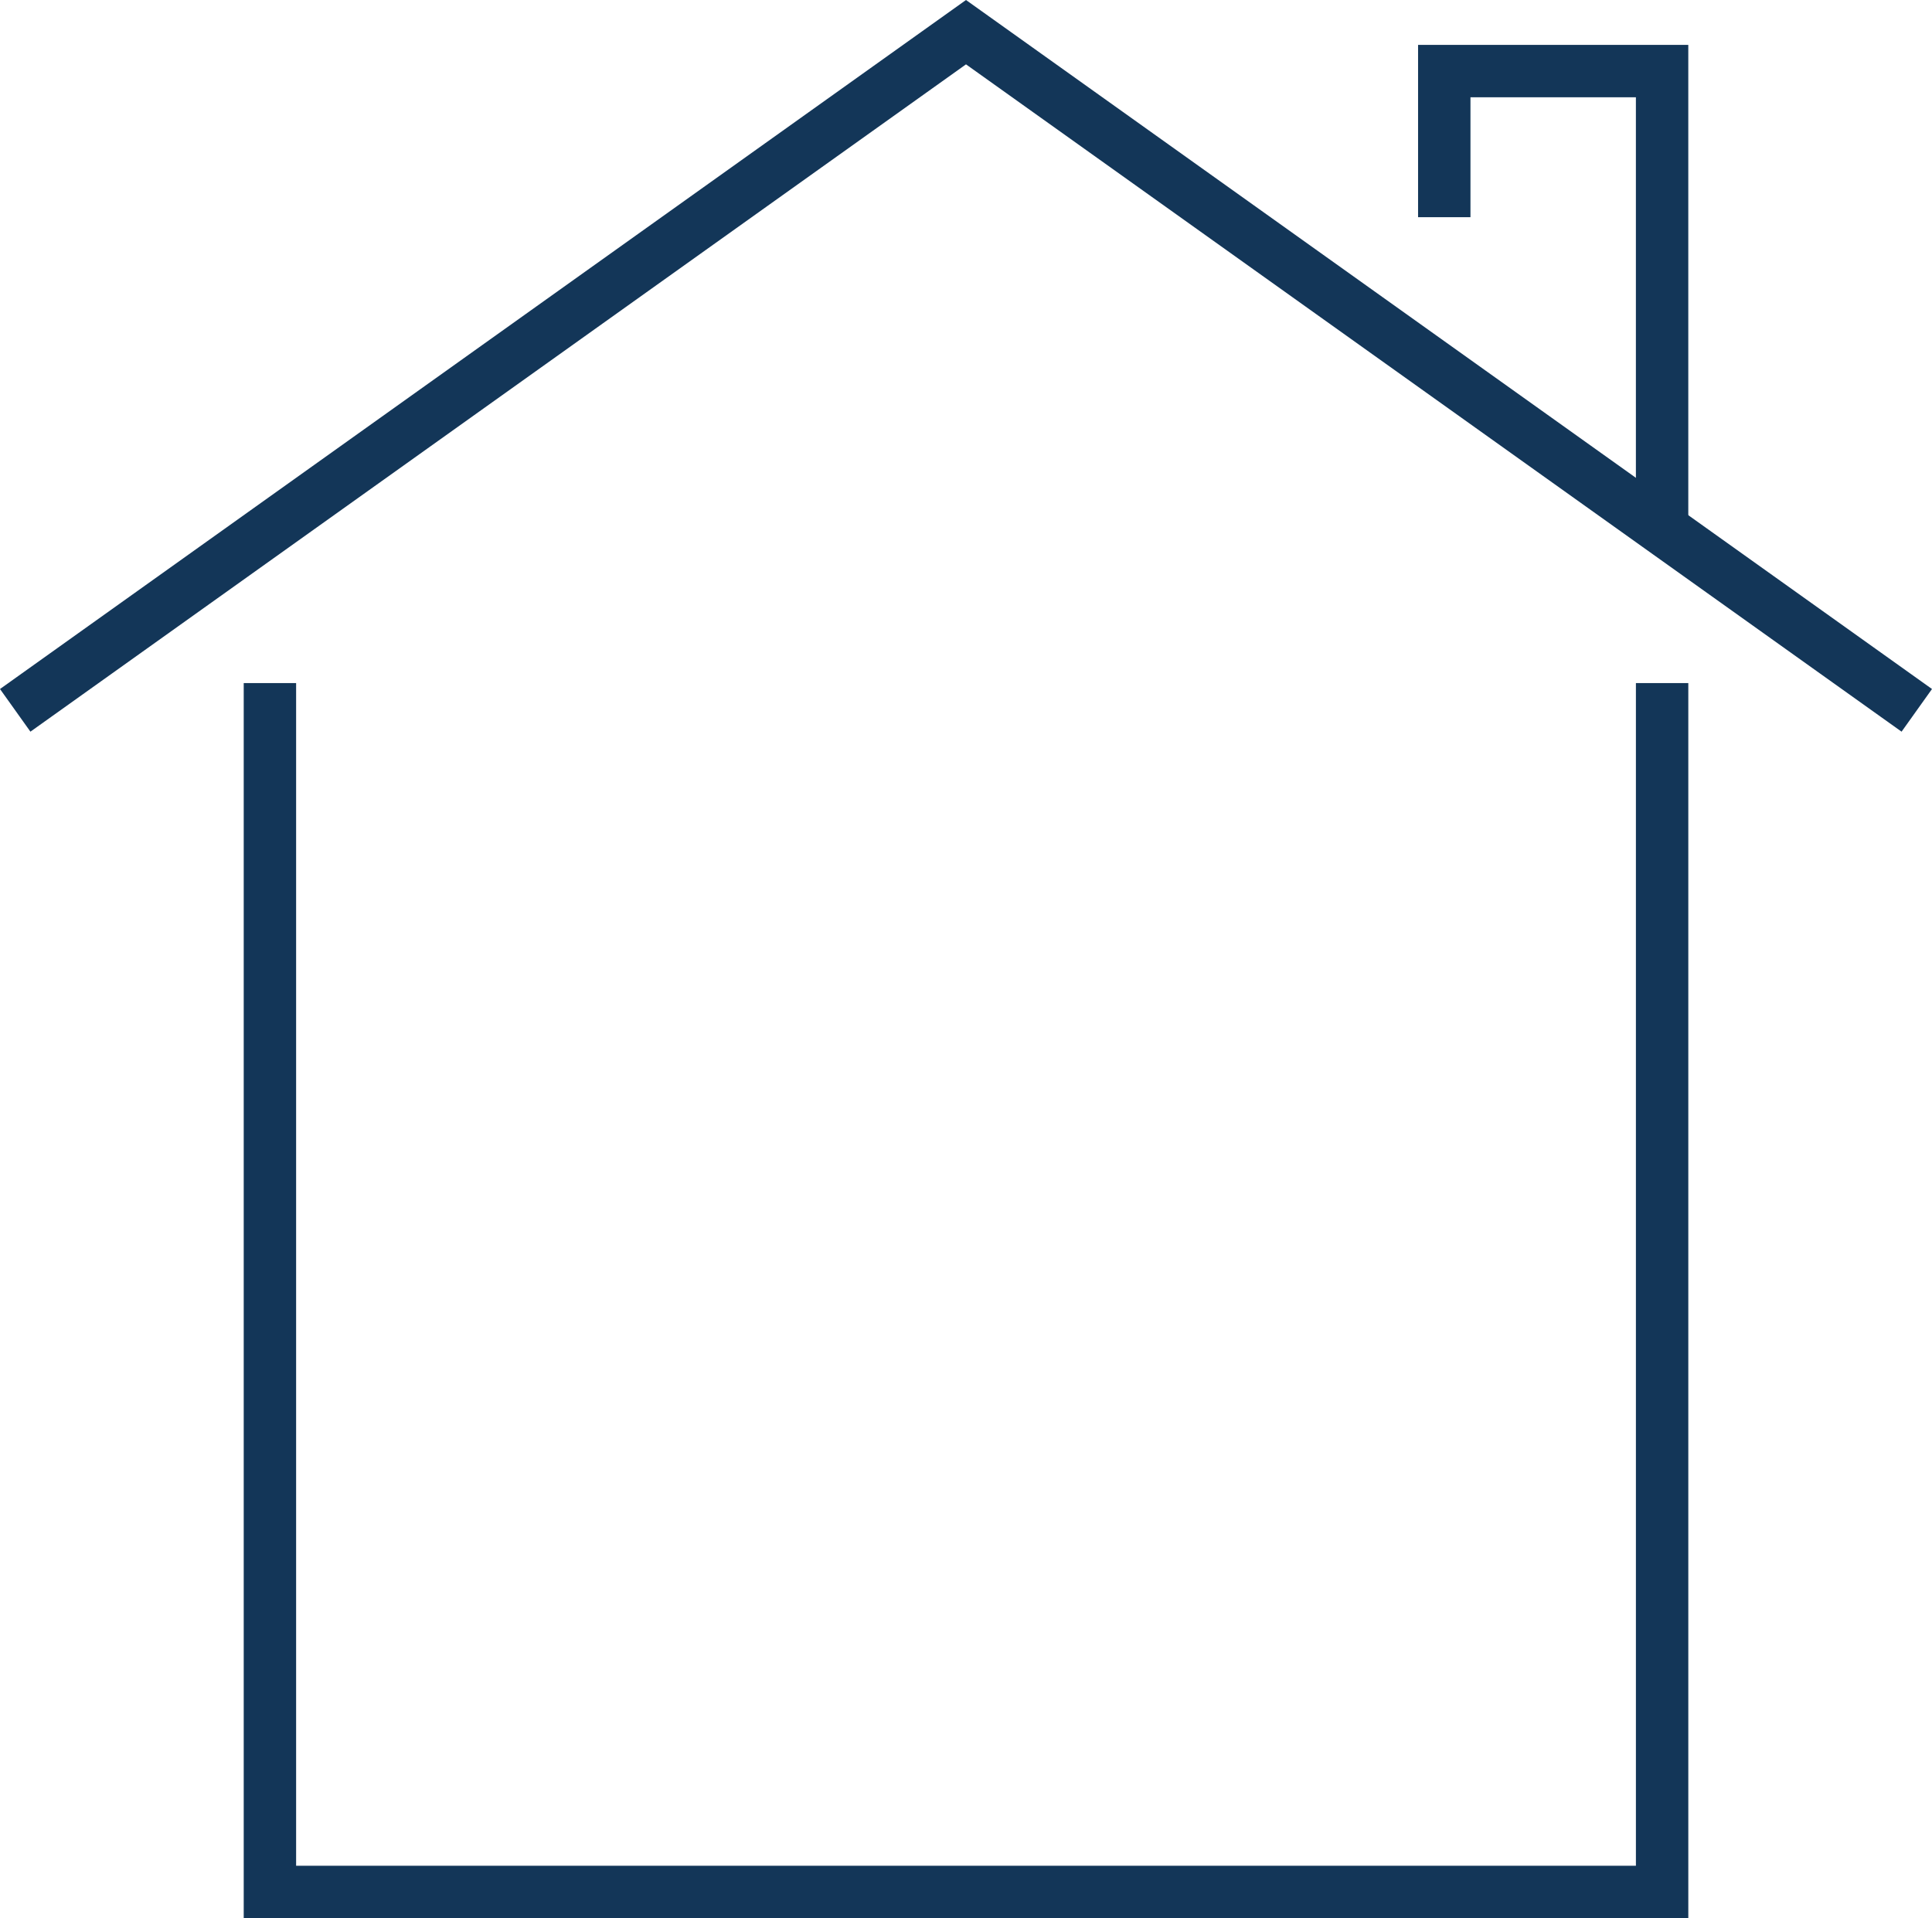 <svg xmlns="http://www.w3.org/2000/svg" width="147.506" height="146.457" viewBox="0 0 147.506 146.457"><g id="immobilien" transform="translate(2.79 2.457)"><path id="&#x41A;&#x43E;&#x43D;&#x442;&#x443;&#x440;_1400" data-name="&#x41A;&#x43E;&#x43D;&#x442;&#x443;&#x440; 1400" d="M1.82,52.188,72.783,1.57l70.963,50.618" transform="translate(-1.82 -1.57)" fill="none" stroke="#133658" stroke-linecap="square" stroke-miterlimit="10" stroke-width="4"></path><path id="&#x41A;&#x43E;&#x43D;&#x442;&#x443;&#x440;_1401" data-name="&#x41A;&#x43E;&#x43D;&#x442;&#x443;&#x440; 1401" d="M54.36,12.046V2.89H70.991V36.253" transform="translate(53.118 0.08)" fill="none" stroke="#133658" stroke-linecap="square" stroke-miterlimit="10" stroke-width="4"></path><path id="&#x41A;&#x43E;&#x43D;&#x442;&#x443;&#x440;_1402" data-name="&#x41A;&#x43E;&#x43D;&#x442;&#x443;&#x440; 1402" d="M116.822,24.55v90.3H10.53V24.55" transform="translate(7.288 27.148)" fill="none" stroke="#133658" stroke-linecap="square" stroke-miterlimit="10" stroke-width="4"></path></g></svg>